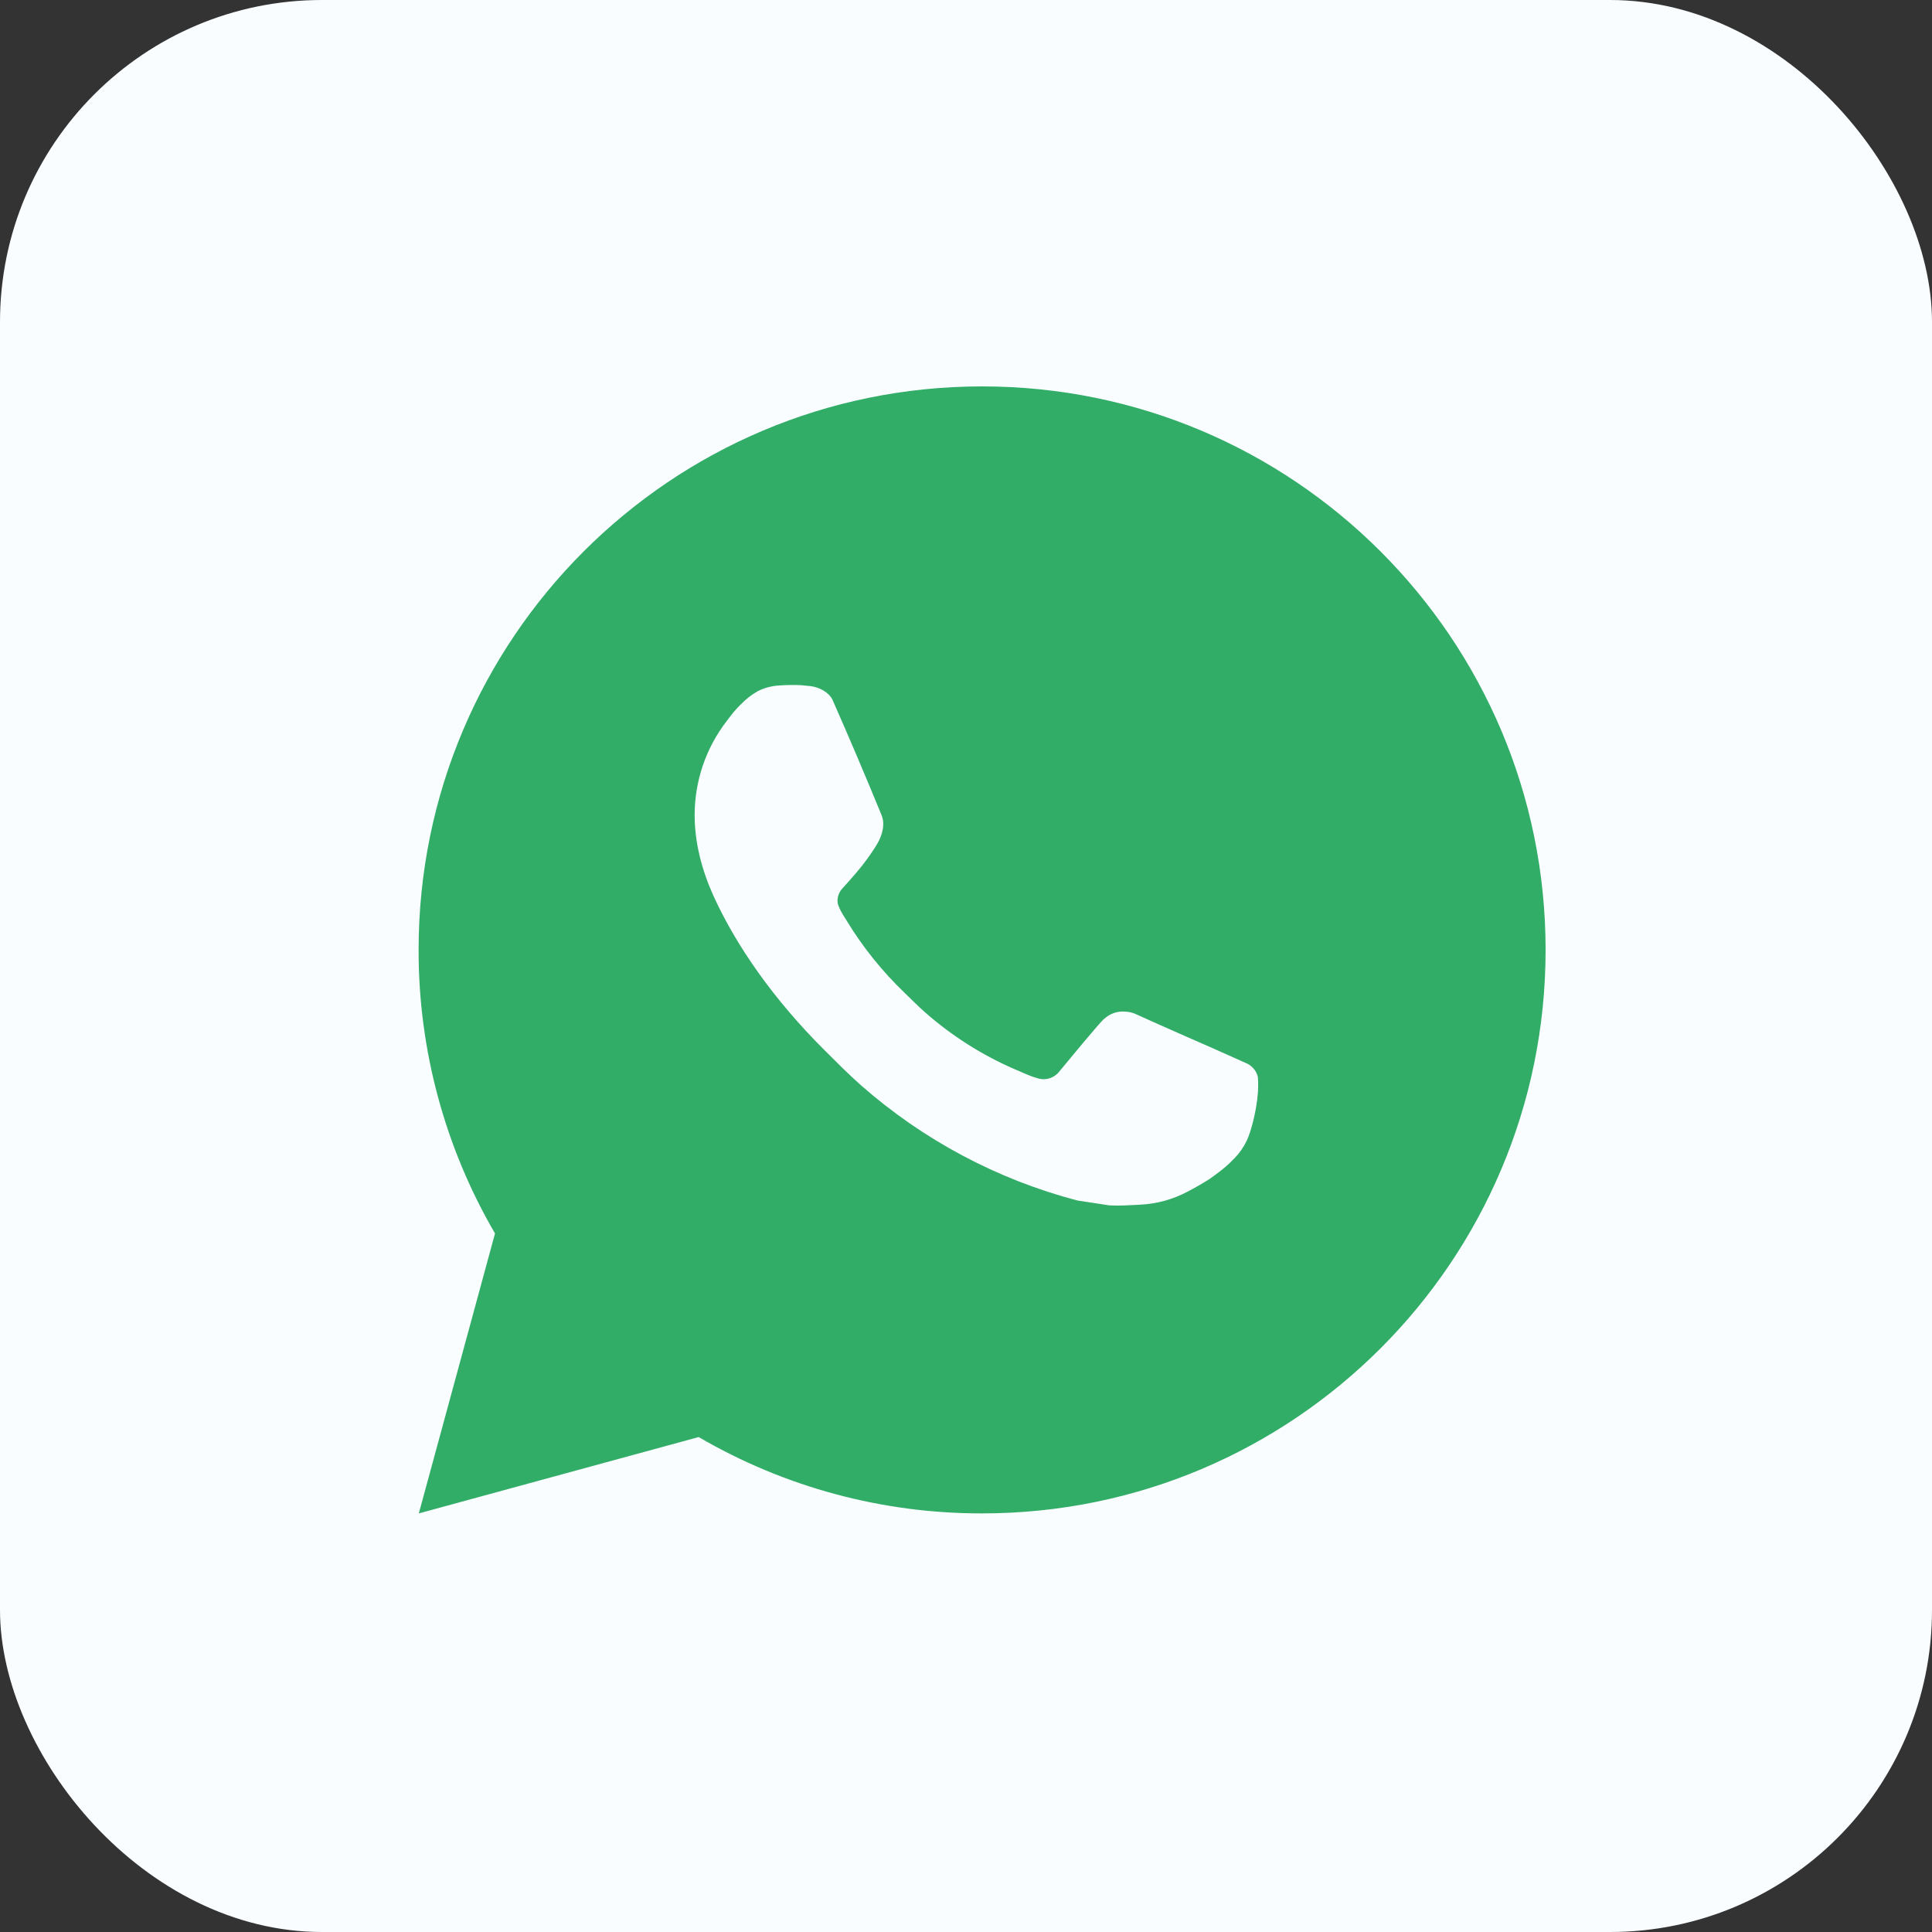 <?xml version="1.0" encoding="UTF-8"?> <svg xmlns="http://www.w3.org/2000/svg" width="60" height="60" viewBox="0 0 60 60" fill="none"><rect x="0" y="0" width="60" height="60" fill="#333333" stroke="none"/><rect width="60" height="60" rx="10" fill="#F9FDFF"></rect><path d="M30.5 12C40.165 12 48 19.835 48 29.5C48 39.165 40.165 47 30.5 47C27.407 47.005 24.369 46.187 21.698 44.629L13.007 47L15.373 38.306C13.814 35.633 12.995 32.594 13 29.5C13 19.835 20.835 12 30.5 12ZM24.536 21.275L24.186 21.289C23.959 21.303 23.738 21.362 23.535 21.464C23.345 21.572 23.172 21.706 23.02 21.863C22.811 22.061 22.692 22.232 22.564 22.398C21.916 23.24 21.568 24.273 21.573 25.335C21.577 26.192 21.801 27.027 22.151 27.808C22.866 29.386 24.044 31.058 25.598 32.606C25.973 32.979 26.34 33.353 26.736 33.702C28.667 35.402 30.968 36.628 33.456 37.282L34.45 37.434C34.773 37.452 35.097 37.428 35.423 37.412C35.932 37.385 36.43 37.247 36.88 37.008C37.11 36.889 37.333 36.761 37.551 36.623C37.551 36.623 37.626 36.574 37.77 36.465C38.006 36.29 38.151 36.166 38.347 35.961C38.492 35.81 38.618 35.634 38.715 35.432C38.851 35.147 38.987 34.603 39.044 34.15C39.086 33.803 39.073 33.614 39.068 33.497C39.061 33.31 38.905 33.115 38.736 33.033L37.717 32.577C37.717 32.577 36.194 31.913 35.264 31.49C35.166 31.447 35.062 31.423 34.956 31.418C34.836 31.406 34.715 31.419 34.601 31.457C34.487 31.496 34.382 31.558 34.294 31.64C34.285 31.637 34.168 31.736 32.903 33.27C32.83 33.367 32.73 33.441 32.615 33.481C32.501 33.522 32.377 33.527 32.259 33.497C32.145 33.466 32.033 33.428 31.924 33.382C31.707 33.291 31.632 33.255 31.483 33.193C30.479 32.754 29.549 32.162 28.727 31.437C28.507 31.245 28.302 31.035 28.092 30.832C27.404 30.172 26.803 29.427 26.307 28.613L26.204 28.447C26.13 28.335 26.07 28.214 26.025 28.088C25.959 27.831 26.132 27.624 26.132 27.624C26.132 27.624 26.557 27.159 26.755 26.907C26.948 26.662 27.11 26.424 27.215 26.254C27.422 25.921 27.486 25.58 27.378 25.316C26.888 24.119 26.381 22.927 25.859 21.744C25.756 21.509 25.45 21.341 25.171 21.308C25.077 21.298 24.982 21.287 24.888 21.28C24.653 21.269 24.417 21.271 24.183 21.287L24.536 21.275Z" fill="#31AD68"></path></svg> 